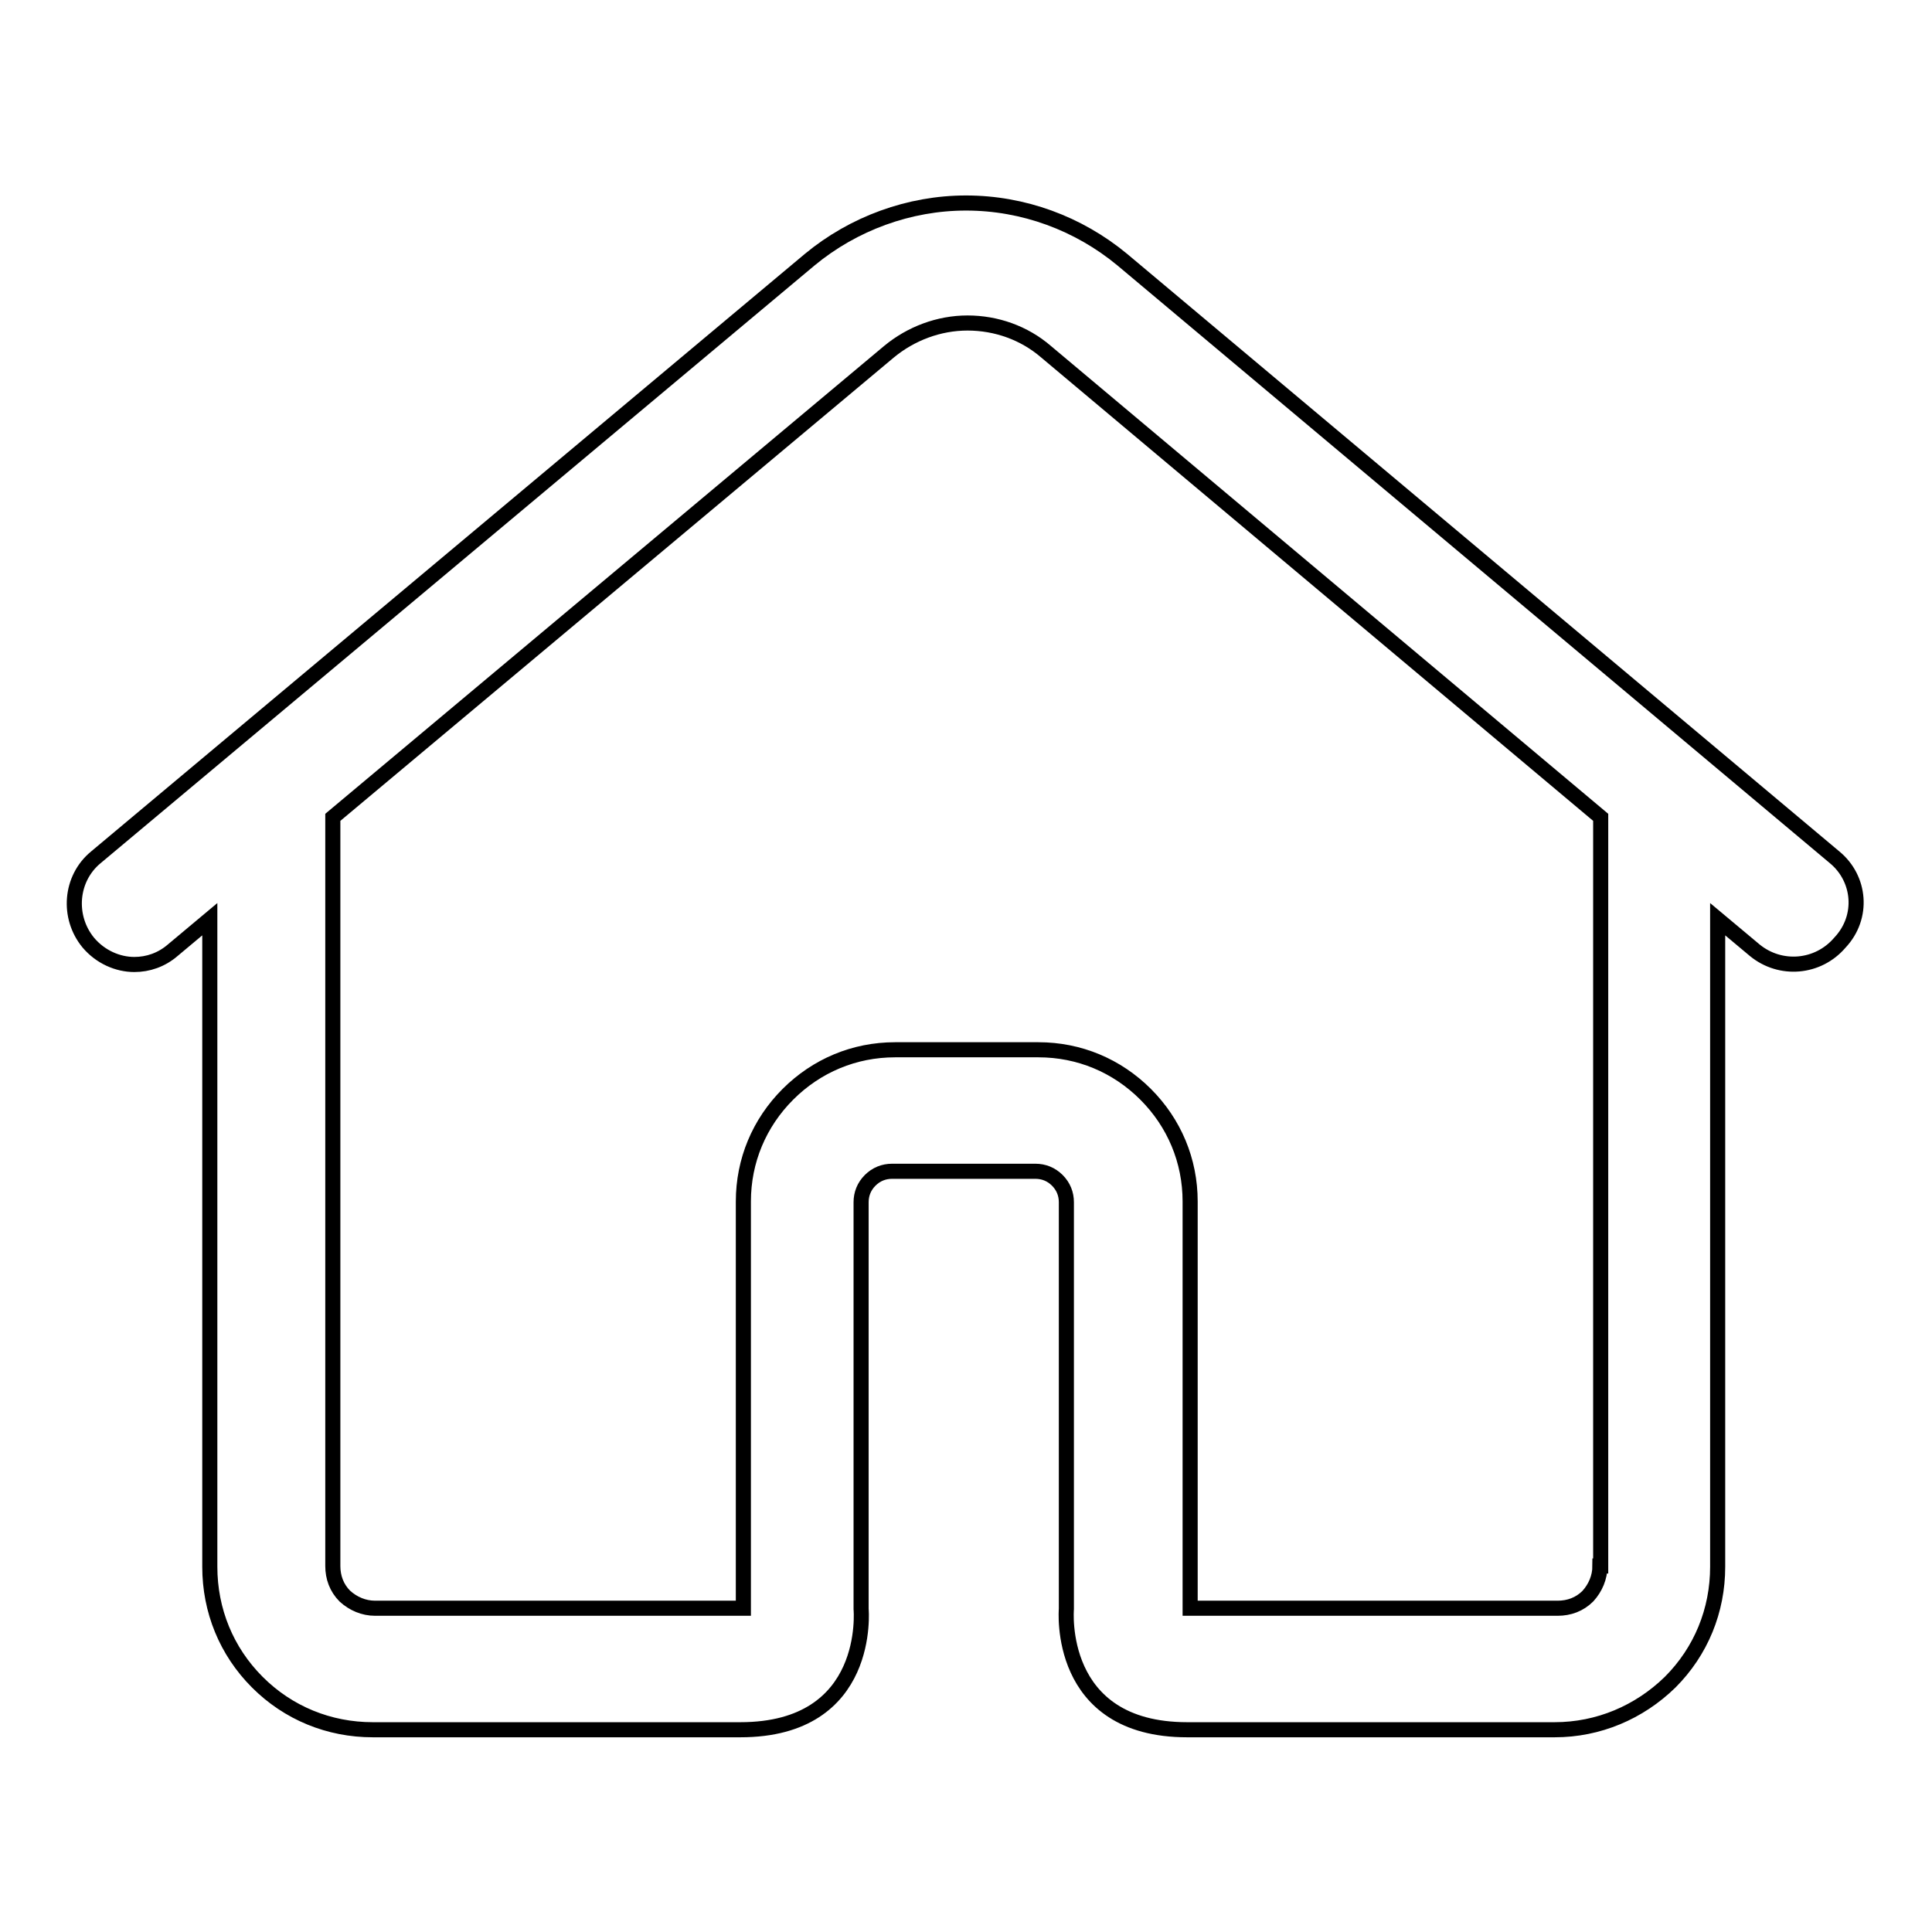 <?xml version="1.0" encoding="utf-8"?>
<!-- Svg Vector Icons : http://www.onlinewebfonts.com/icon -->
<!DOCTYPE svg PUBLIC "-//W3C//DTD SVG 1.1//EN" "http://www.w3.org/Graphics/SVG/1.1/DTD/svg11.dtd">
<svg version="1.1" xmlns="http://www.w3.org/2000/svg" xmlns:xlink="http://www.w3.org/1999/xlink" x="0px" y="0px" viewBox="0 0 256 256" enable-background="new 0 0 256 256" xml:space="preserve">
<g> <path stroke-width="2" fill-opacity="0" stroke="#000000"  d="M243.1,113.6l-94.4-79.2c-5.8-4.8-13.1-7.5-20.7-7.5h0c-7.5,0-14.9,2.7-20.7,7.5l-94.6,79.2 c-3.4,2.8-3.8,7.9-1,11.3c1.6,1.9,3.9,2.9,6.1,2.9c1.8,0,3.6-0.6,5.1-1.9l4.9-4.1v85.8c0,5.8,2.2,11.2,6.3,15.3 c4.1,4.1,9.5,6.3,15.3,6.3h48.7v0c17.5,0,16-16,16-16v-53.9c0-1.1,0.4-2.1,1.2-2.9c0.8-0.8,1.8-1.2,2.9-1.2h19 c1.1,0,2.1,0.4,2.9,1.2c0.8,0.8,1.2,1.8,1.2,2.9v53.9h0c0,0-1.4,16,16,16v0h48.7c5.8,0,11.2-2.3,15.3-6.3c4.1-4.1,6.3-9.5,6.3-15.3 v-85.8l4.9,4.1c3.4,2.8,8.4,2.4,11.3-1C247,121.5,246.5,116.4,243.1,113.6z M212,207.5c0,1.5-0.6,2.9-1.6,4c-1.1,1.1-2.5,1.6-4,1.6 h-48.7v-53.9c0-5.4-2.1-10.4-5.9-14.2s-8.8-5.9-14.2-5.9h-19c-5.4,0-10.4,2.1-14.2,5.9s-5.9,8.8-5.9,14.2v53.9H49.7 c-1.5,0-2.9-0.6-4-1.6c-1.1-1.1-1.6-2.5-1.6-4v-99.2l73.7-61.7c2.9-2.4,6.6-3.8,10.4-3.8h0c3.8,0,7.5,1.3,10.4,3.8l73.5,61.7V207.5 z"/></g>
</svg>